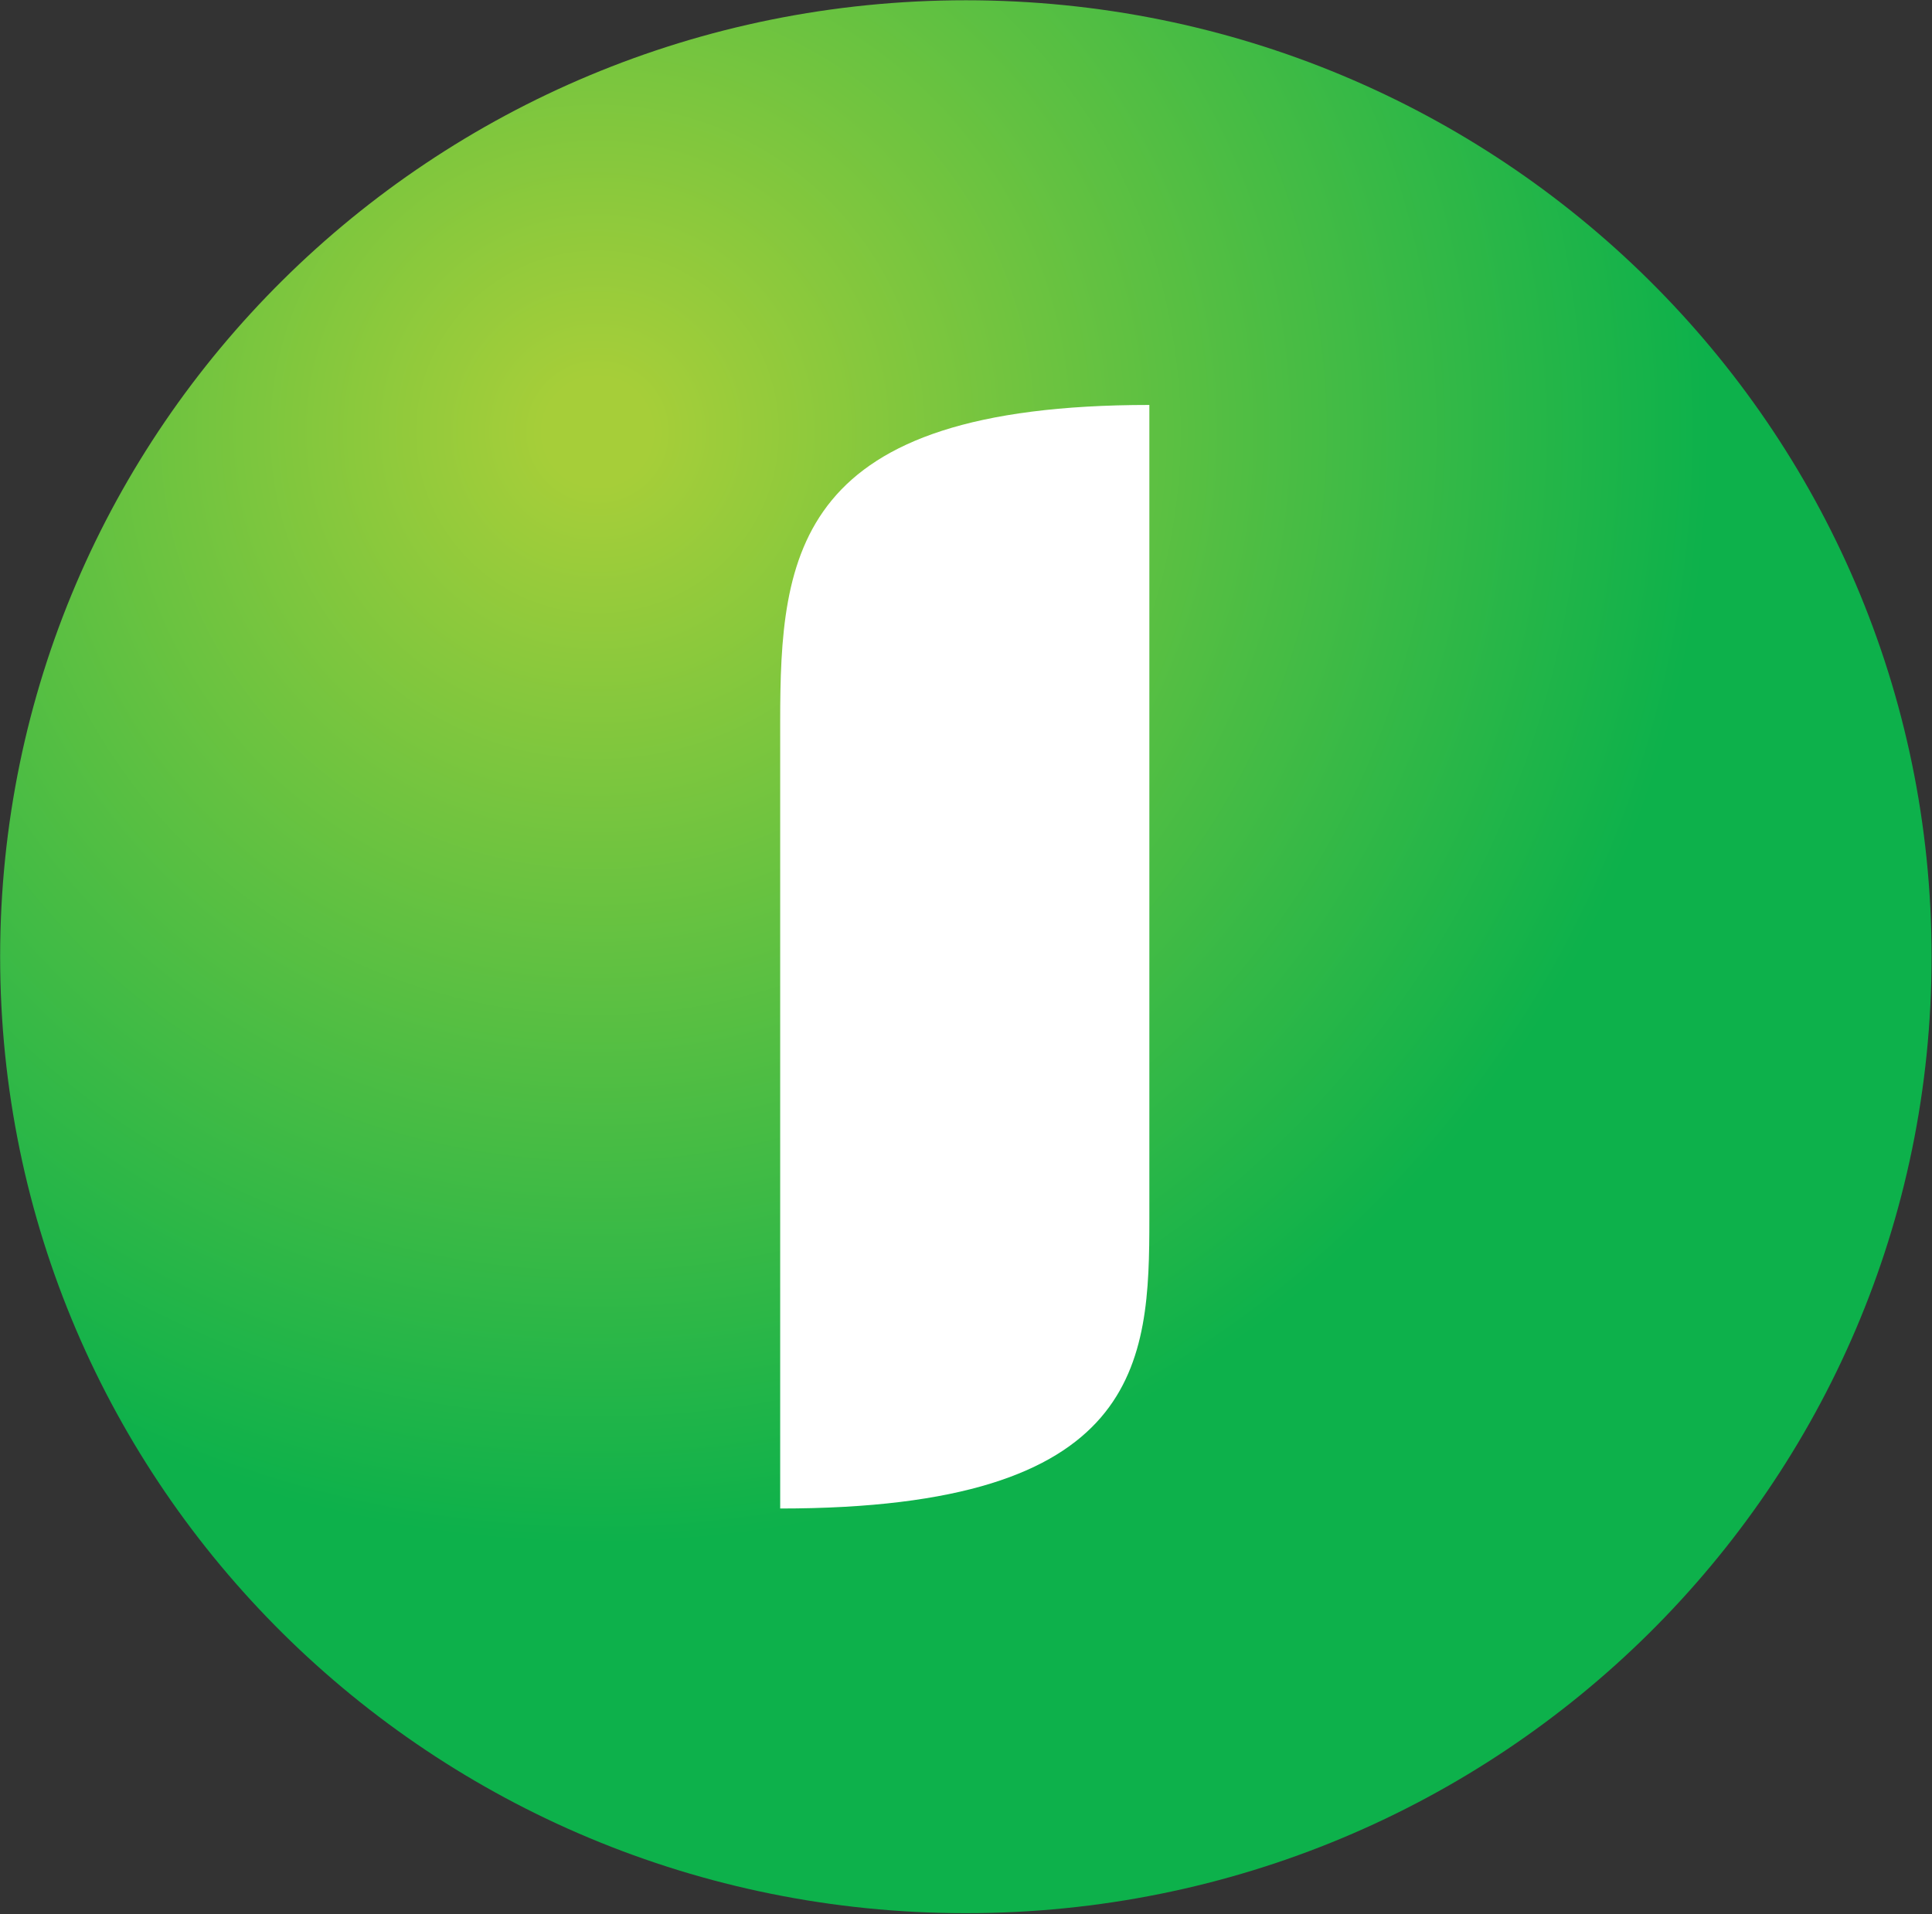 <svg version="1.2" xmlns="http://www.w3.org/2000/svg" viewBox="0 0 1413 1400" width="1413" height="1400">
	<rect x="0" y="0" width="1413" height="1400" fill="#333333" stroke="none"/>
	<title>AnnualReport2012En-1 (1)-pdf-svg</title>
	<defs>
		<radialGradient id="g1" cx="0" cy="0" r="1" gradientUnits="userSpaceOnUse" gradientTransform="matrix(997.693,0,0,997.693,437.937,317.207)">
			<stop offset="0" stop-color="#a6ce39"/>
			<stop offset=".039" stop-color="#a6ce39"/>
			<stop offset=".813" stop-color="#0db14b"/>
			<stop offset="1" stop-color="#0db14b"/>
		</radialGradient>
	</defs>
	<style>
		.s0 { fill: url(#g1) } 
		.s1 { fill: #ffffff } 
	</style>
	<g id="Clip-Path: Page 1" clip-path="url(#cp1)">
		<g id="Page 1">
			<path id="Path 2" class="s0" d="m706.4 1399.4c-390.6 0-706.3-312.7-706.3-699.6 0-386.9 315.7-699.6 706.3-699.6 390.6 0 706.3 312.7 706.3 699.6 0 386.9-315.7 699.6-706.3 699.6z"/>
			<path id="Path 4" class="s1" d="m840.6 296.2v595.1c0 105.3-4.6 212.1-270 212.1v-575.2c0-123.6 10.7-232 270-232z"/>
		</g>
	</g>
</svg>